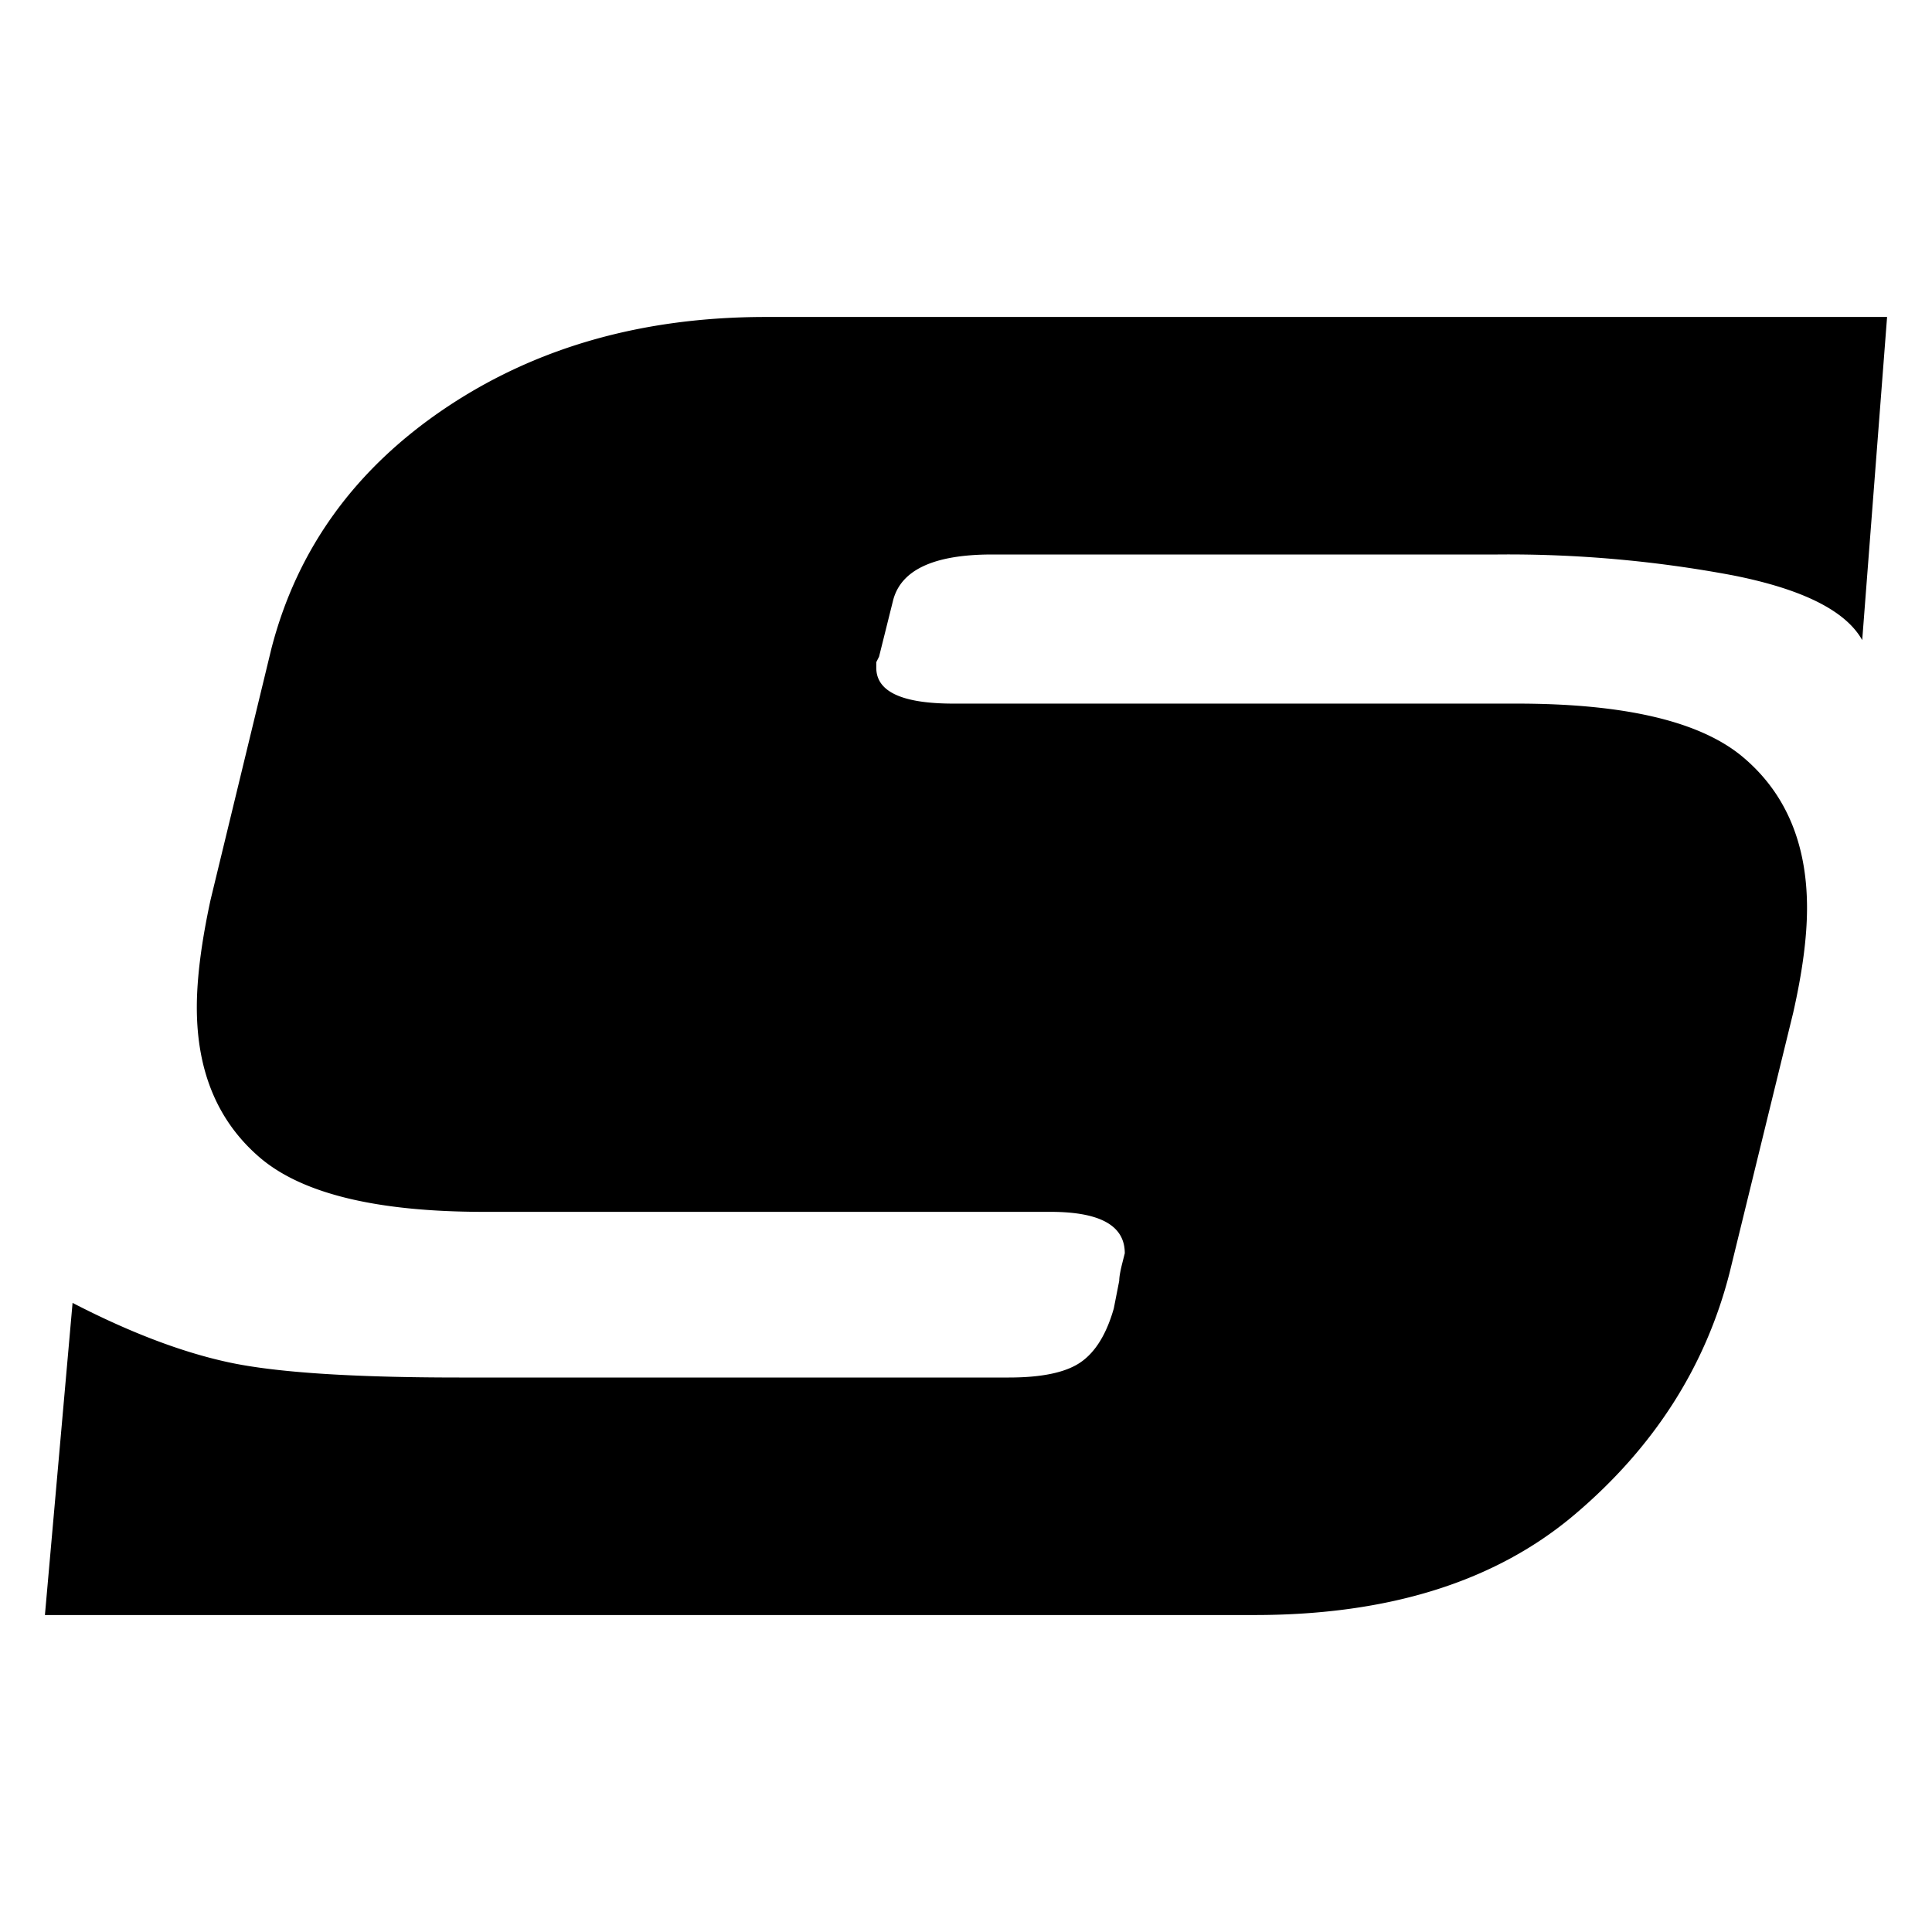 <svg xmlns="http://www.w3.org/2000/svg" width="16" height="16"><path d="M12.563 5.827c.9 0 1.525.149 1.875.446.351.297.527.713.527 1.247 0 .244-.039.533-.115.869l-.526 2.15c-.198.777-.625 1.445-1.28 2.001-.656.557-1.54.835-2.654.835H.372l.229-2.585c.472.244.903.408 1.292.492.389.084 1.025.126 1.91.126h4.552c.274 0 .472-.042.594-.126.122-.084.214-.232.275-.446l.045-.229c0-.03.008-.076.023-.137l.023-.091c0-.23-.205-.343-.617-.343h-4.69c-.884 0-1.501-.149-1.852-.446-.35-.298-.526-.713-.526-1.247 0-.244.038-.541.114-.892l.504-2.081c.213-.824.693-1.487 1.44-1.99.748-.503 1.632-.755 2.654-.755h9.286l-.206 2.676c-.137-.244-.496-.423-1.075-.537a10.071 10.071 0 0 0-1.944-.172H8.217c-.488 0-.762.13-.823.389l-.114.457-.023.046v.046c0 .198.213.297.64.297h4.666z"/></svg>